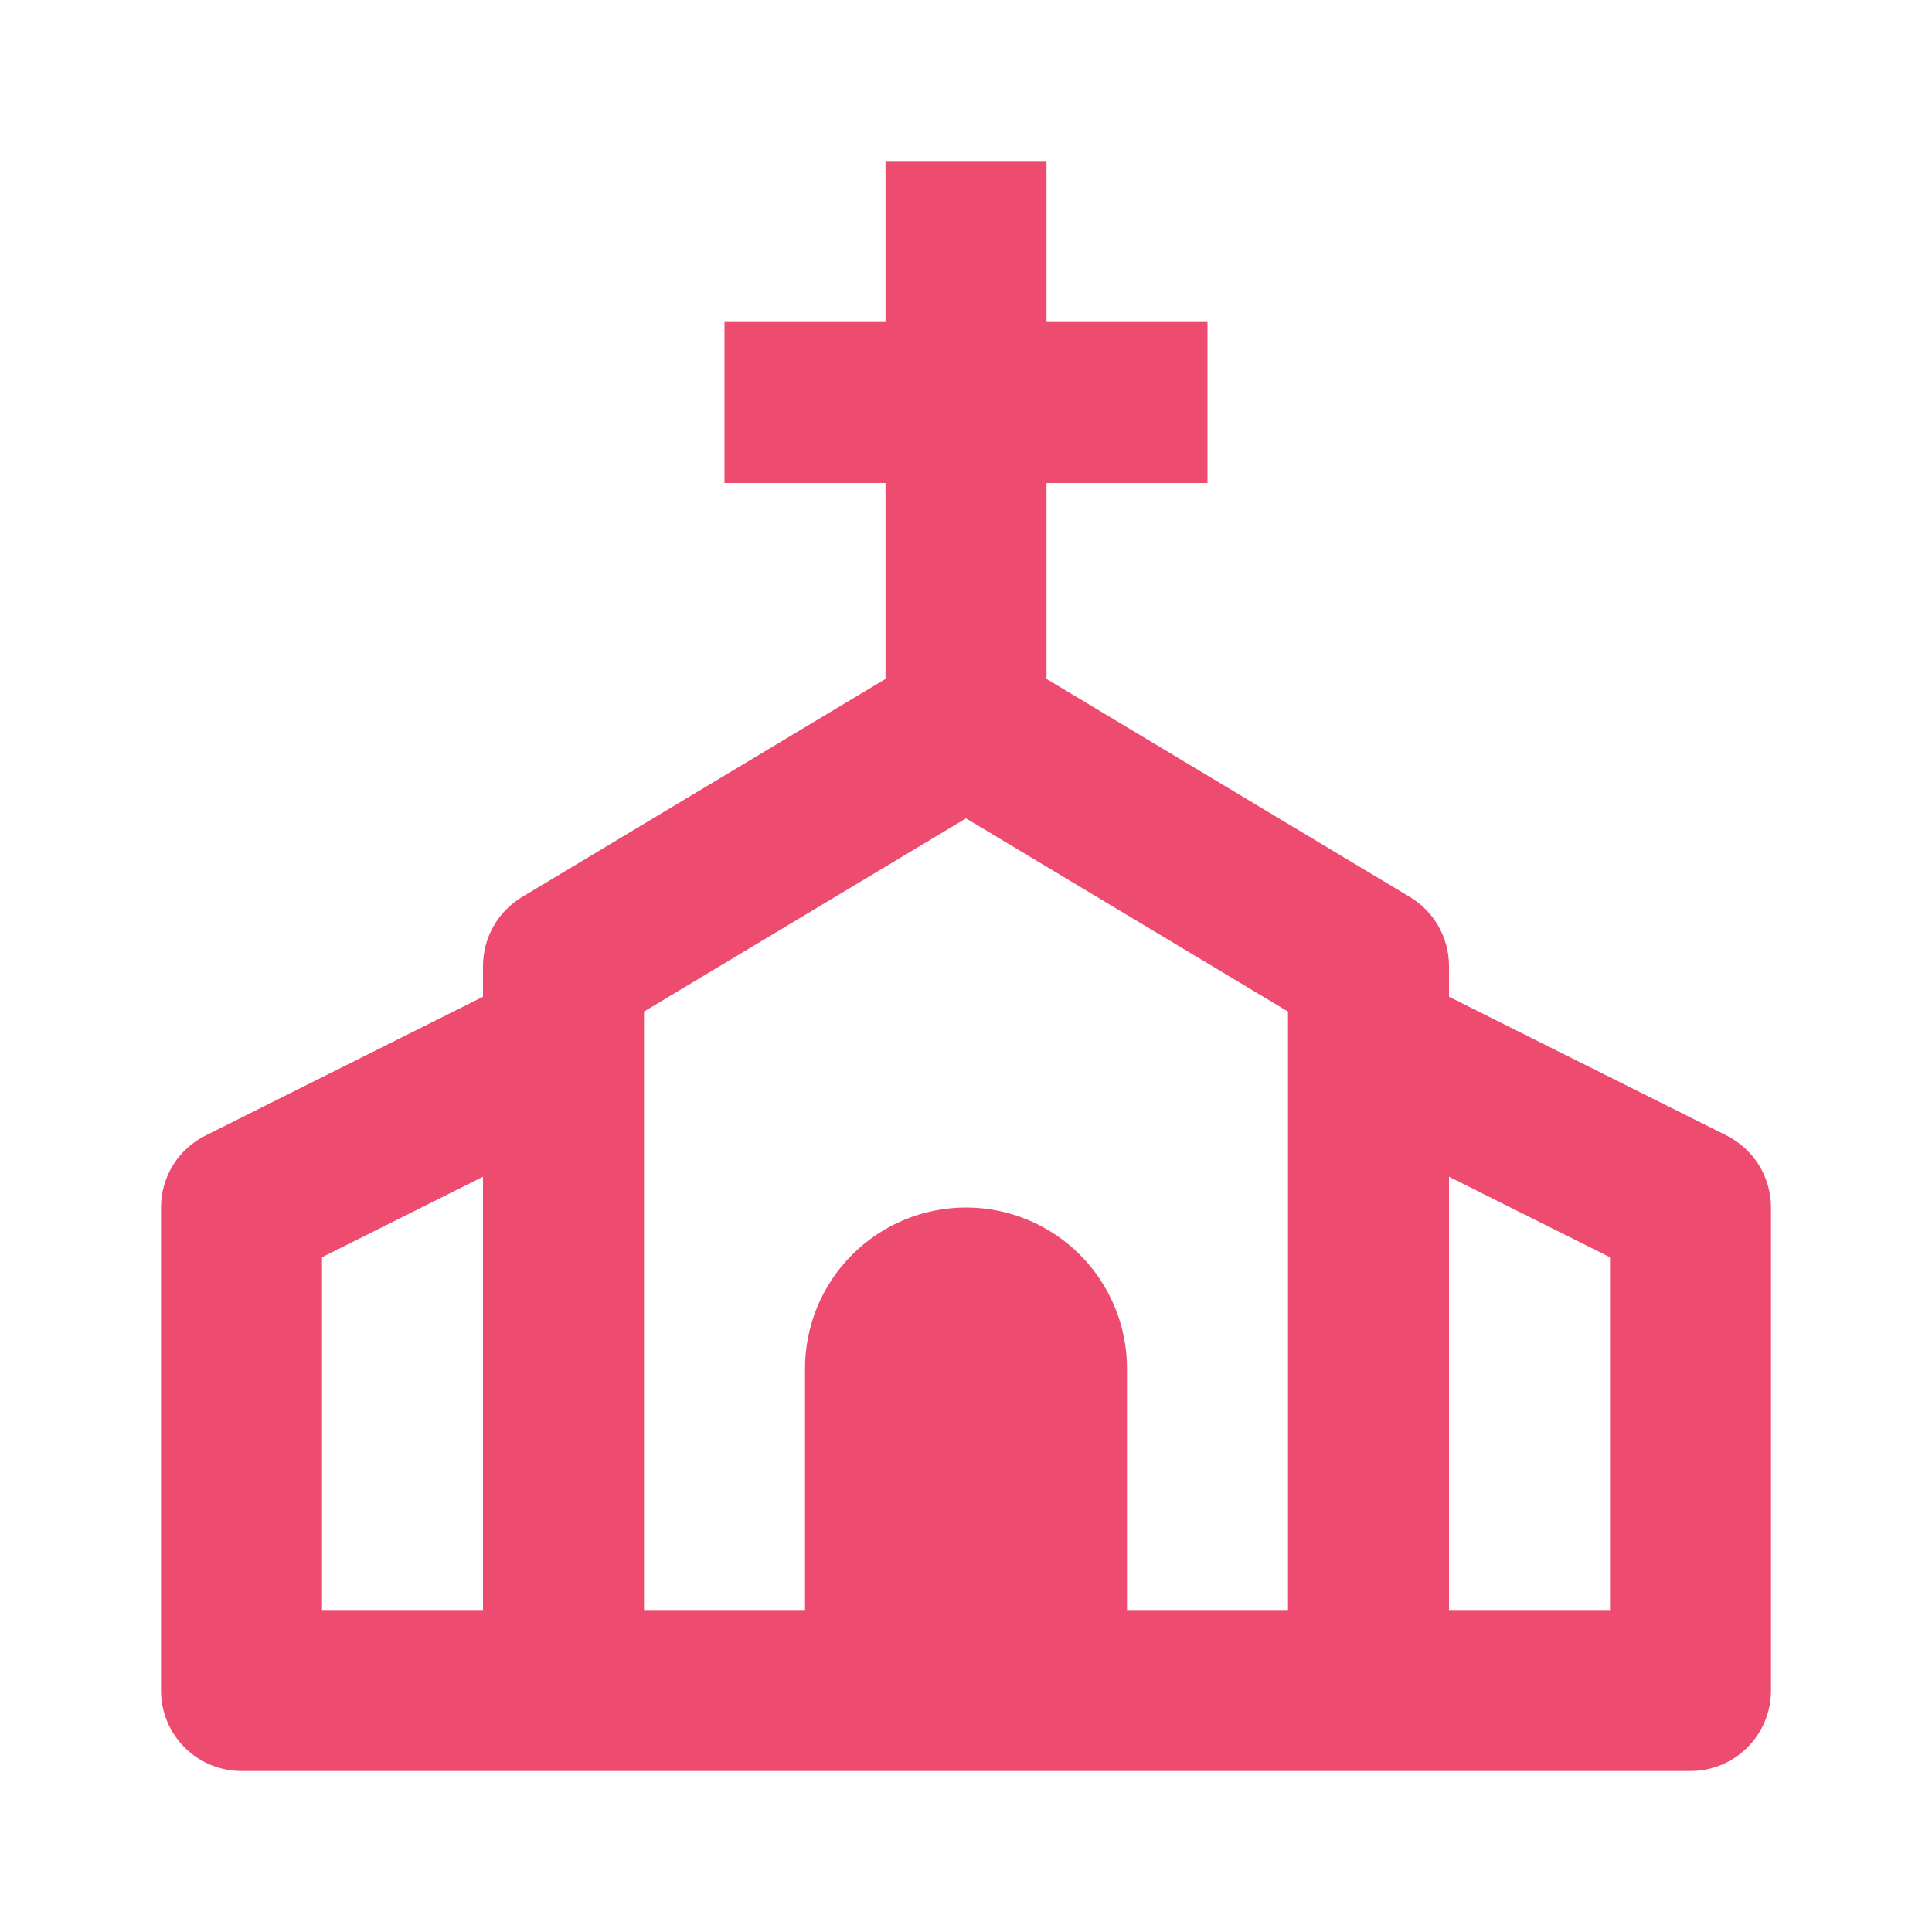 <svg width="24" height="24" viewBox="0 0 24 24" fill="none" xmlns="http://www.w3.org/2000/svg">
<path d="M21.447 14.105L18 12.382V12C18 11.827 17.955 11.658 17.87 11.508C17.785 11.357 17.663 11.232 17.515 11.143L13 8.434V6H15V4H13V2H11V4H9V6H11V8.434L6.485 11.143C6.337 11.232 6.215 11.357 6.13 11.508C6.045 11.658 6 11.827 6 12V12.382L2.553 14.106C2.387 14.189 2.247 14.316 2.149 14.474C2.052 14.632 2 14.814 2 15V21C2 21.265 2.105 21.52 2.293 21.707C2.48 21.895 2.735 22 3 22H21C21.265 22 21.52 21.895 21.707 21.707C21.895 21.52 22 21.265 22 21V15C22 14.621 21.786 14.275 21.447 14.105ZM4 15.618L6 14.618V20H4V15.618ZM12 15C11.47 15 10.961 15.211 10.586 15.586C10.211 15.961 10 16.47 10 17V20H8V12.566L12 10.166L16 12.566V20H14V17C14 16.47 13.789 15.961 13.414 15.586C13.039 15.211 12.53 15 12 15ZM20 20H18V14.618L20 15.618V20Z" fill="#ED4B70"/>
</svg>
